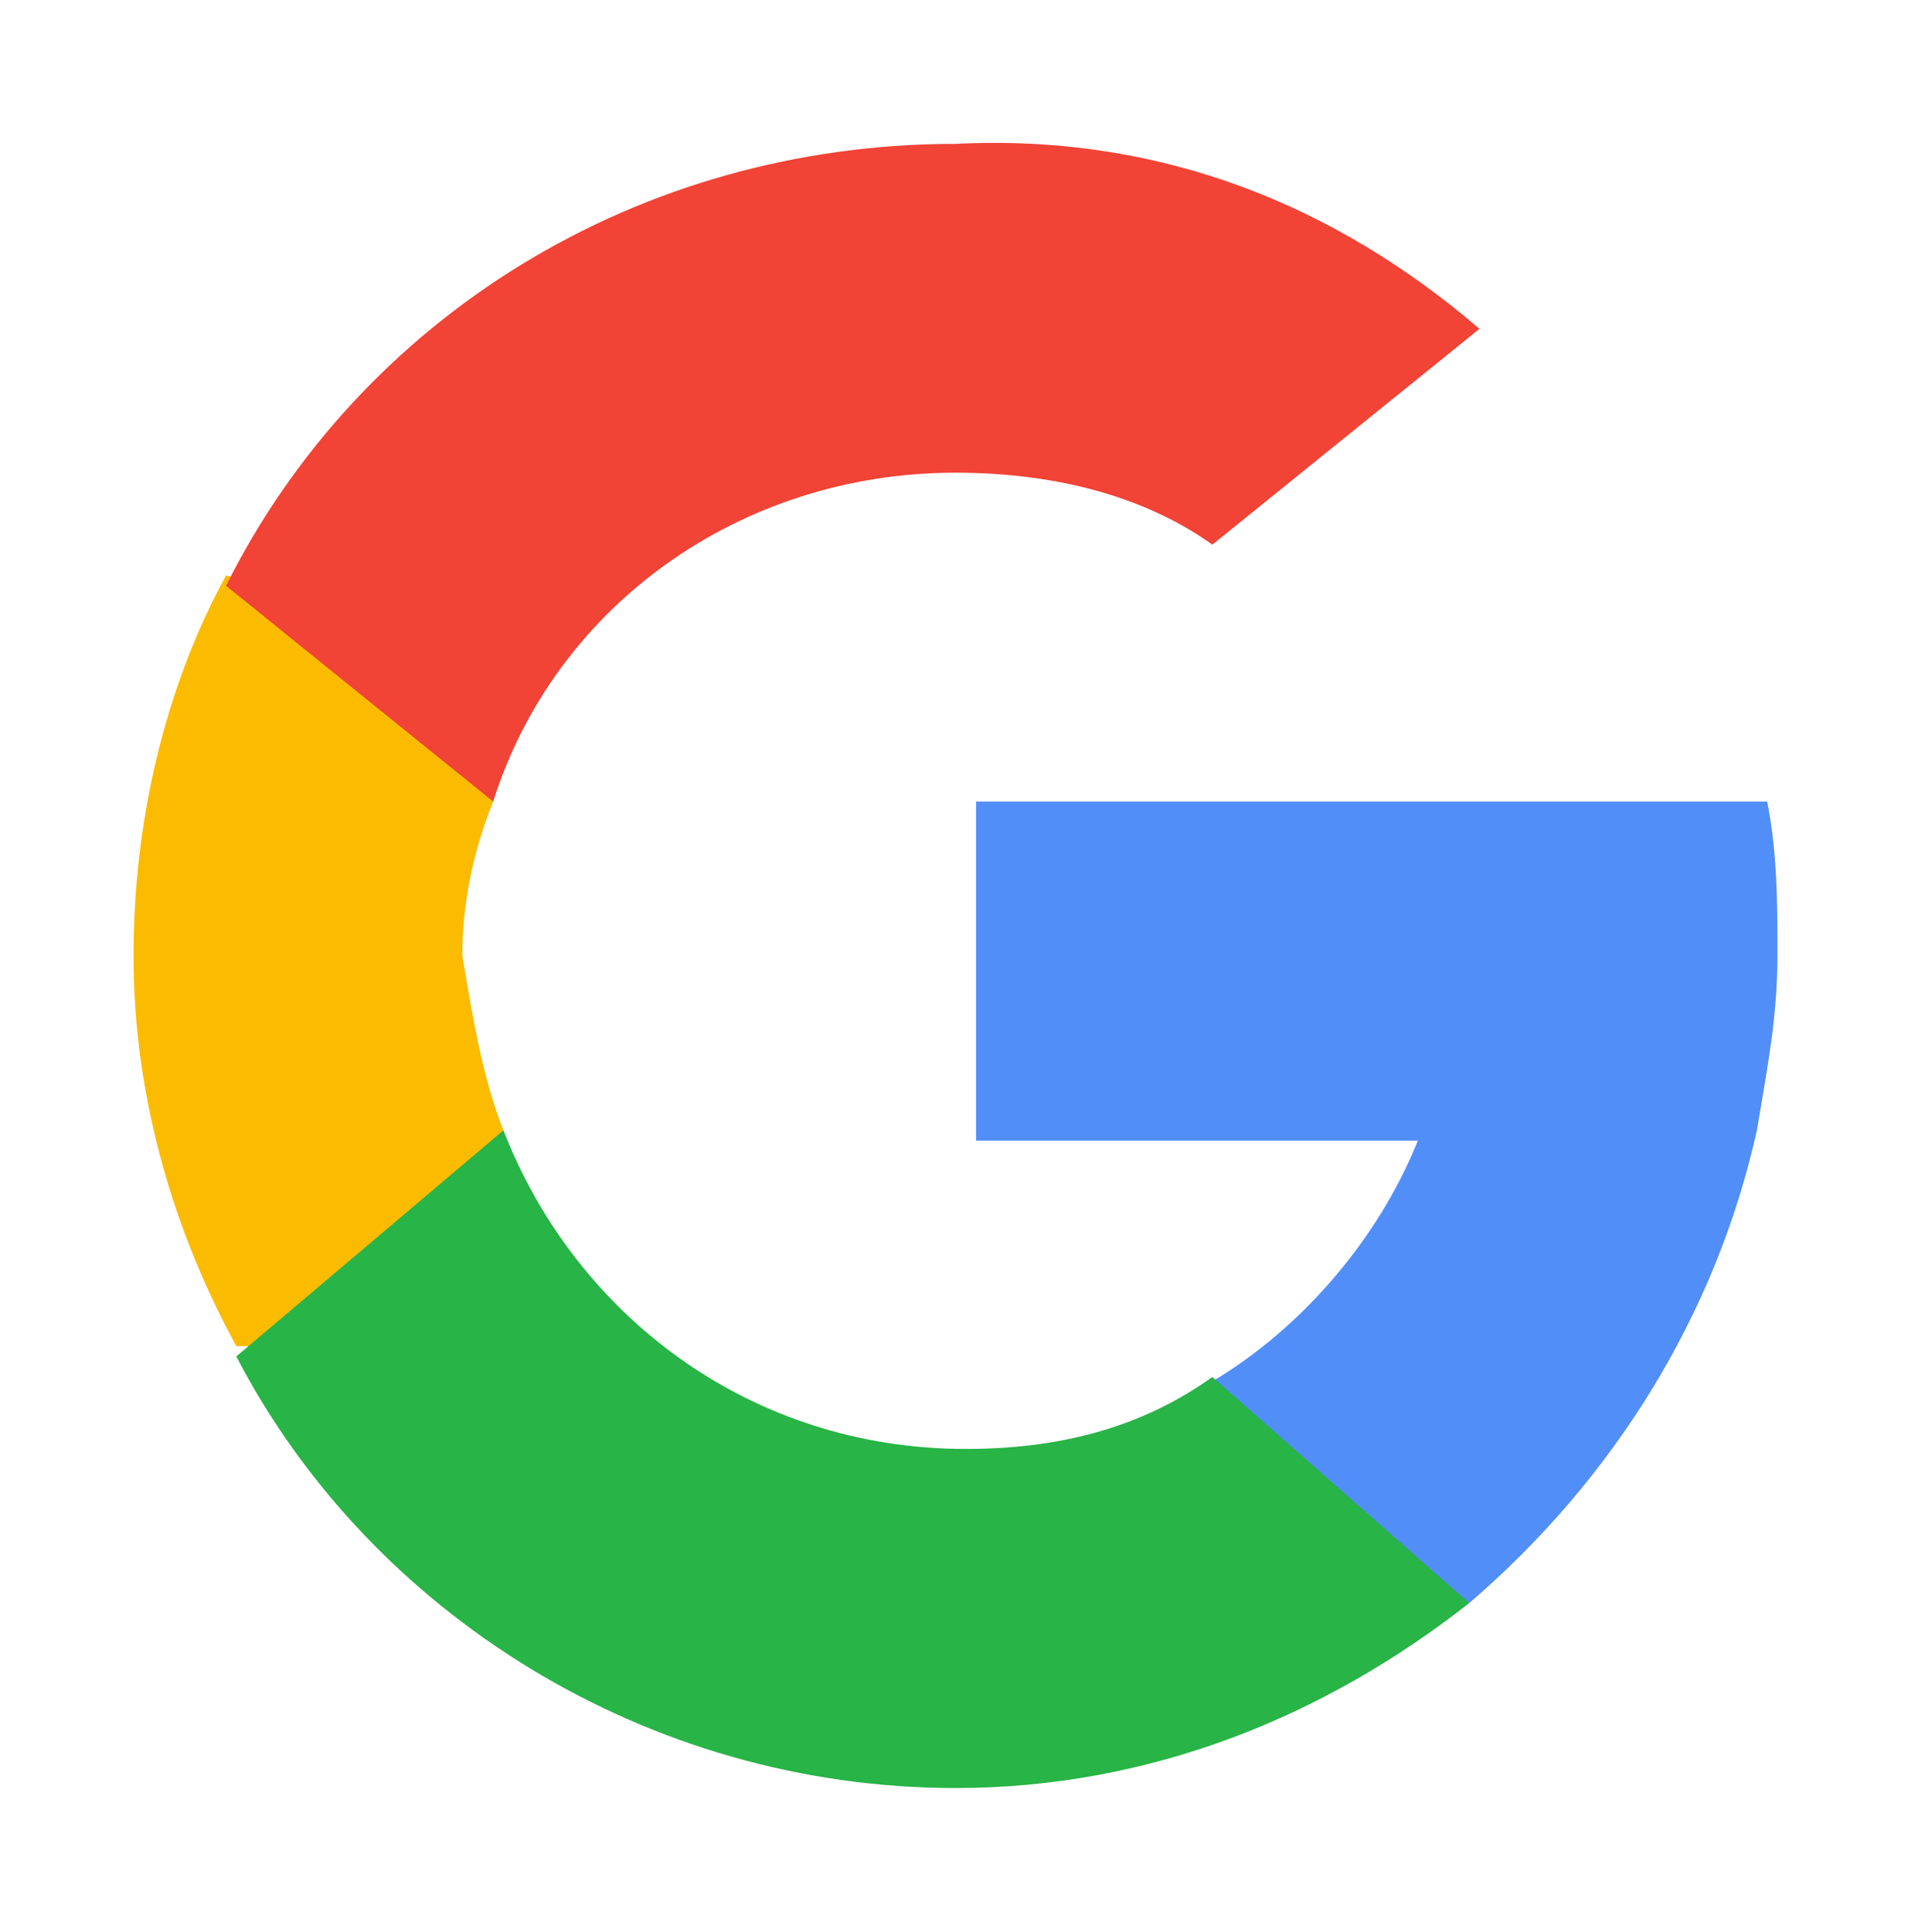 <?xml version="1.0" encoding="utf-8"?>
<!-- Generator: Adobe Illustrator 26.5.0, SVG Export Plug-In . SVG Version: 6.00 Build 0)  -->
<svg version="1.1" id="Calque_1" xmlns="http://www.w3.org/2000/svg" xmlns:xlink="http://www.w3.org/1999/xlink" x="0px" y="0px"
	 viewBox="0 0 18.6 18.8" style="enable-background:new 0 0 18.6 18.8;" xml:space="preserve">
<style type="text/css">
	.st0{fill:#FBBB00;}
	.st1{fill:#518EF8;}
	.st2{fill:#28B446;}
	.st3{fill:#F14336;}
</style>
<path class="st0" d="M4.9,11l-0.6,2.1l-2,0c-0.6-1.1-1-2.4-1-3.8c0-1.3,0.3-2.6,0.9-3.7h0L4,6l0.8,1.8c-0.2,0.5-0.3,1-0.3,1.5
	C4.6,9.9,4.7,10.5,4.9,11z"/>
<path class="st1" d="M17.2,7.8c0.1,0.5,0.1,1,0.1,1.5c0,0.6-0.1,1.1-0.2,1.7c-0.4,1.8-1.4,3.4-2.8,4.6l0,0l-2.3-0.1l-0.3-2
	c0.9-0.5,1.7-1.4,2.1-2.4H9.5V7.8h4.3H17.2z"/>
<path class="st2" d="M14.3,15.6L14.3,15.6c-1.4,1.1-3.1,1.8-5,1.8c-3,0-5.7-1.7-7-4.2L4.9,11c0.7,1.8,2.4,3.1,4.5,3.1
	c0.9,0,1.7-0.2,2.4-0.7L14.3,15.6z"/>
<path class="st3" d="M14.4,3.2l-2.6,2.1c-0.7-0.5-1.6-0.7-2.5-0.7c-2.1,0-3.9,1.3-4.5,3.2L2.2,5.7h0c1.3-2.6,4-4.3,7.1-4.3
	C11.3,1.3,13,2,14.4,3.2z"/>
</svg>
